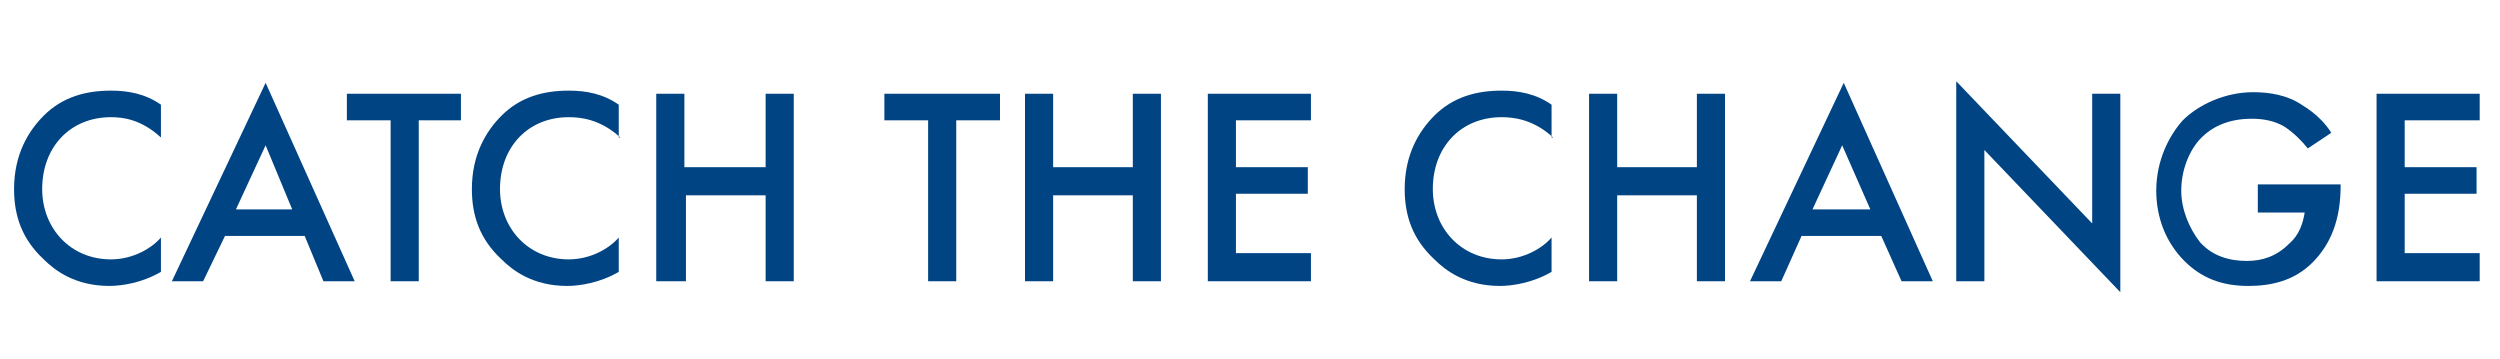 <?xml version="1.0" encoding="utf-8"?>
<!-- Generator: Adobe Illustrator 26.0.2, SVG Export Plug-In . SVG Version: 6.00 Build 0)  -->
<svg version="1.1" id="レイヤー_1" xmlns="http://www.w3.org/2000/svg" xmlns:xlink="http://www.w3.org/1999/xlink" x="0px"
	 y="0px" viewBox="0 0 160 23" style="enable-background:new 0 0 160 23;" xml:space="preserve">
<style type="text/css">
	.st0{enable-background:new    ;}
	.st1{fill:#004484;}
</style>
<g class="st0">
	<path class="st1" d="M10.3,8.8C9,7.6,7.8,7.5,7.1,7.5c-2.6,0-4.4,1.9-4.4,4.6c0,2.5,1.8,4.5,4.4,4.5c1.4,0,2.6-0.7,3.2-1.4v2.2
		c-1.2,0.7-2.5,0.9-3.3,0.9c-2.2,0-3.5-1-4.2-1.7c-1.4-1.3-1.9-2.8-1.9-4.5c0-2.2,0.9-3.7,1.9-4.7C4,6.2,5.5,5.8,7.1,5.8
		c1.1,0,2.2,0.2,3.2,0.9V8.8z"/>
	<path class="st1" d="M19.5,15.1h-5.1L13,18h-2l6-12.7L22.7,18h-2L19.5,15.1z M18.7,13.4L17,9.3l-1.9,4.1H18.7z"/>
	<path class="st1" d="M26.8,7.7V18H25V7.7h-2.8V6h7.3v1.7H26.8z"/>
	<path class="st1" d="M39.7,8.8c-1.3-1.2-2.6-1.3-3.3-1.3c-2.6,0-4.4,1.9-4.4,4.6c0,2.5,1.8,4.5,4.4,4.5c1.4,0,2.6-0.7,3.2-1.4v2.2
		c-1.2,0.7-2.5,0.9-3.3,0.9c-2.2,0-3.5-1-4.2-1.7c-1.4-1.3-1.9-2.8-1.9-4.5c0-2.2,0.9-3.7,1.9-4.7c1.2-1.2,2.7-1.6,4.3-1.6
		c1.1,0,2.2,0.2,3.2,0.9V8.8z"/>
	<path class="st1" d="M43.8,10.7H49V6h1.8v12H49v-5.5h-5.1V18H42V6h1.8V10.7z"/>
	<path class="st1" d="M61.2,7.7V18h-1.8V7.7h-2.8V6H64v1.7H61.2z"/>
	<path class="st1" d="M67.4,10.7h5.1V6h1.8v12h-1.8v-5.5h-5.1V18h-1.8V6h1.8V10.7z"/>
	<path class="st1" d="M83.9,7.7h-4.8v3h4.6v1.7h-4.6v3.8h4.8V18h-6.6V6h6.6V7.7z"/>
	<path class="st1" d="M99.4,8.8c-1.3-1.2-2.6-1.3-3.3-1.3c-2.6,0-4.4,1.9-4.4,4.6c0,2.5,1.8,4.5,4.4,4.5c1.4,0,2.6-0.7,3.2-1.4v2.2
		c-1.2,0.7-2.5,0.9-3.3,0.9c-2.2,0-3.5-1-4.2-1.7c-1.4-1.3-1.9-2.8-1.9-4.5c0-2.2,0.9-3.7,1.9-4.7c1.2-1.2,2.7-1.6,4.3-1.6
		c1.1,0,2.2,0.2,3.2,0.9V8.8z"/>
	<path class="st1" d="M103.5,10.7h5.1V6h1.8v12h-1.8v-5.5h-5.1V18h-1.8V6h1.8V10.7z"/>
	<path class="st1" d="M120.4,15.1h-5.1L114,18h-2l6-12.7l5.7,12.7h-2L120.4,15.1z M119.7,13.4l-1.8-4.1l-1.9,4.1H119.7z"/>
	<path class="st1" d="M125.2,18V5.2l8.7,9.1V6h1.8v12.7L127,9.6V18H125.2z"/>
	<path class="st1" d="M144.8,11.8h5v0.1c0,2.1-0.6,3.7-1.8,4.9c-1.2,1.2-2.7,1.5-4.1,1.5c-1.7,0-3-0.5-4.1-1.6
		c-1.2-1.2-1.8-2.8-1.8-4.5c0-1.9,0.8-3.5,1.7-4.5c1-1,2.7-1.8,4.5-1.8c1.1,0,2.2,0.2,3.1,0.8c1,0.6,1.6,1.3,1.9,1.8l-1.5,1
		c-0.4-0.5-0.9-1-1.5-1.4c-0.7-0.4-1.4-0.5-2.1-0.5c-1.6,0-2.6,0.6-3.2,1.2c-0.8,0.8-1.3,2.1-1.3,3.4c0,1.2,0.5,2.4,1.2,3.3
		c0.8,0.9,1.9,1.2,3,1.2c1,0,1.9-0.3,2.7-1.1c0.7-0.6,0.9-1.4,1-2h-3V11.8z"/>
	<path class="st1" d="M158.7,7.7h-4.8v3h4.6v1.7h-4.6v3.8h4.8V18h-6.6V6h6.6V7.7z"/>
</g>
</svg>
